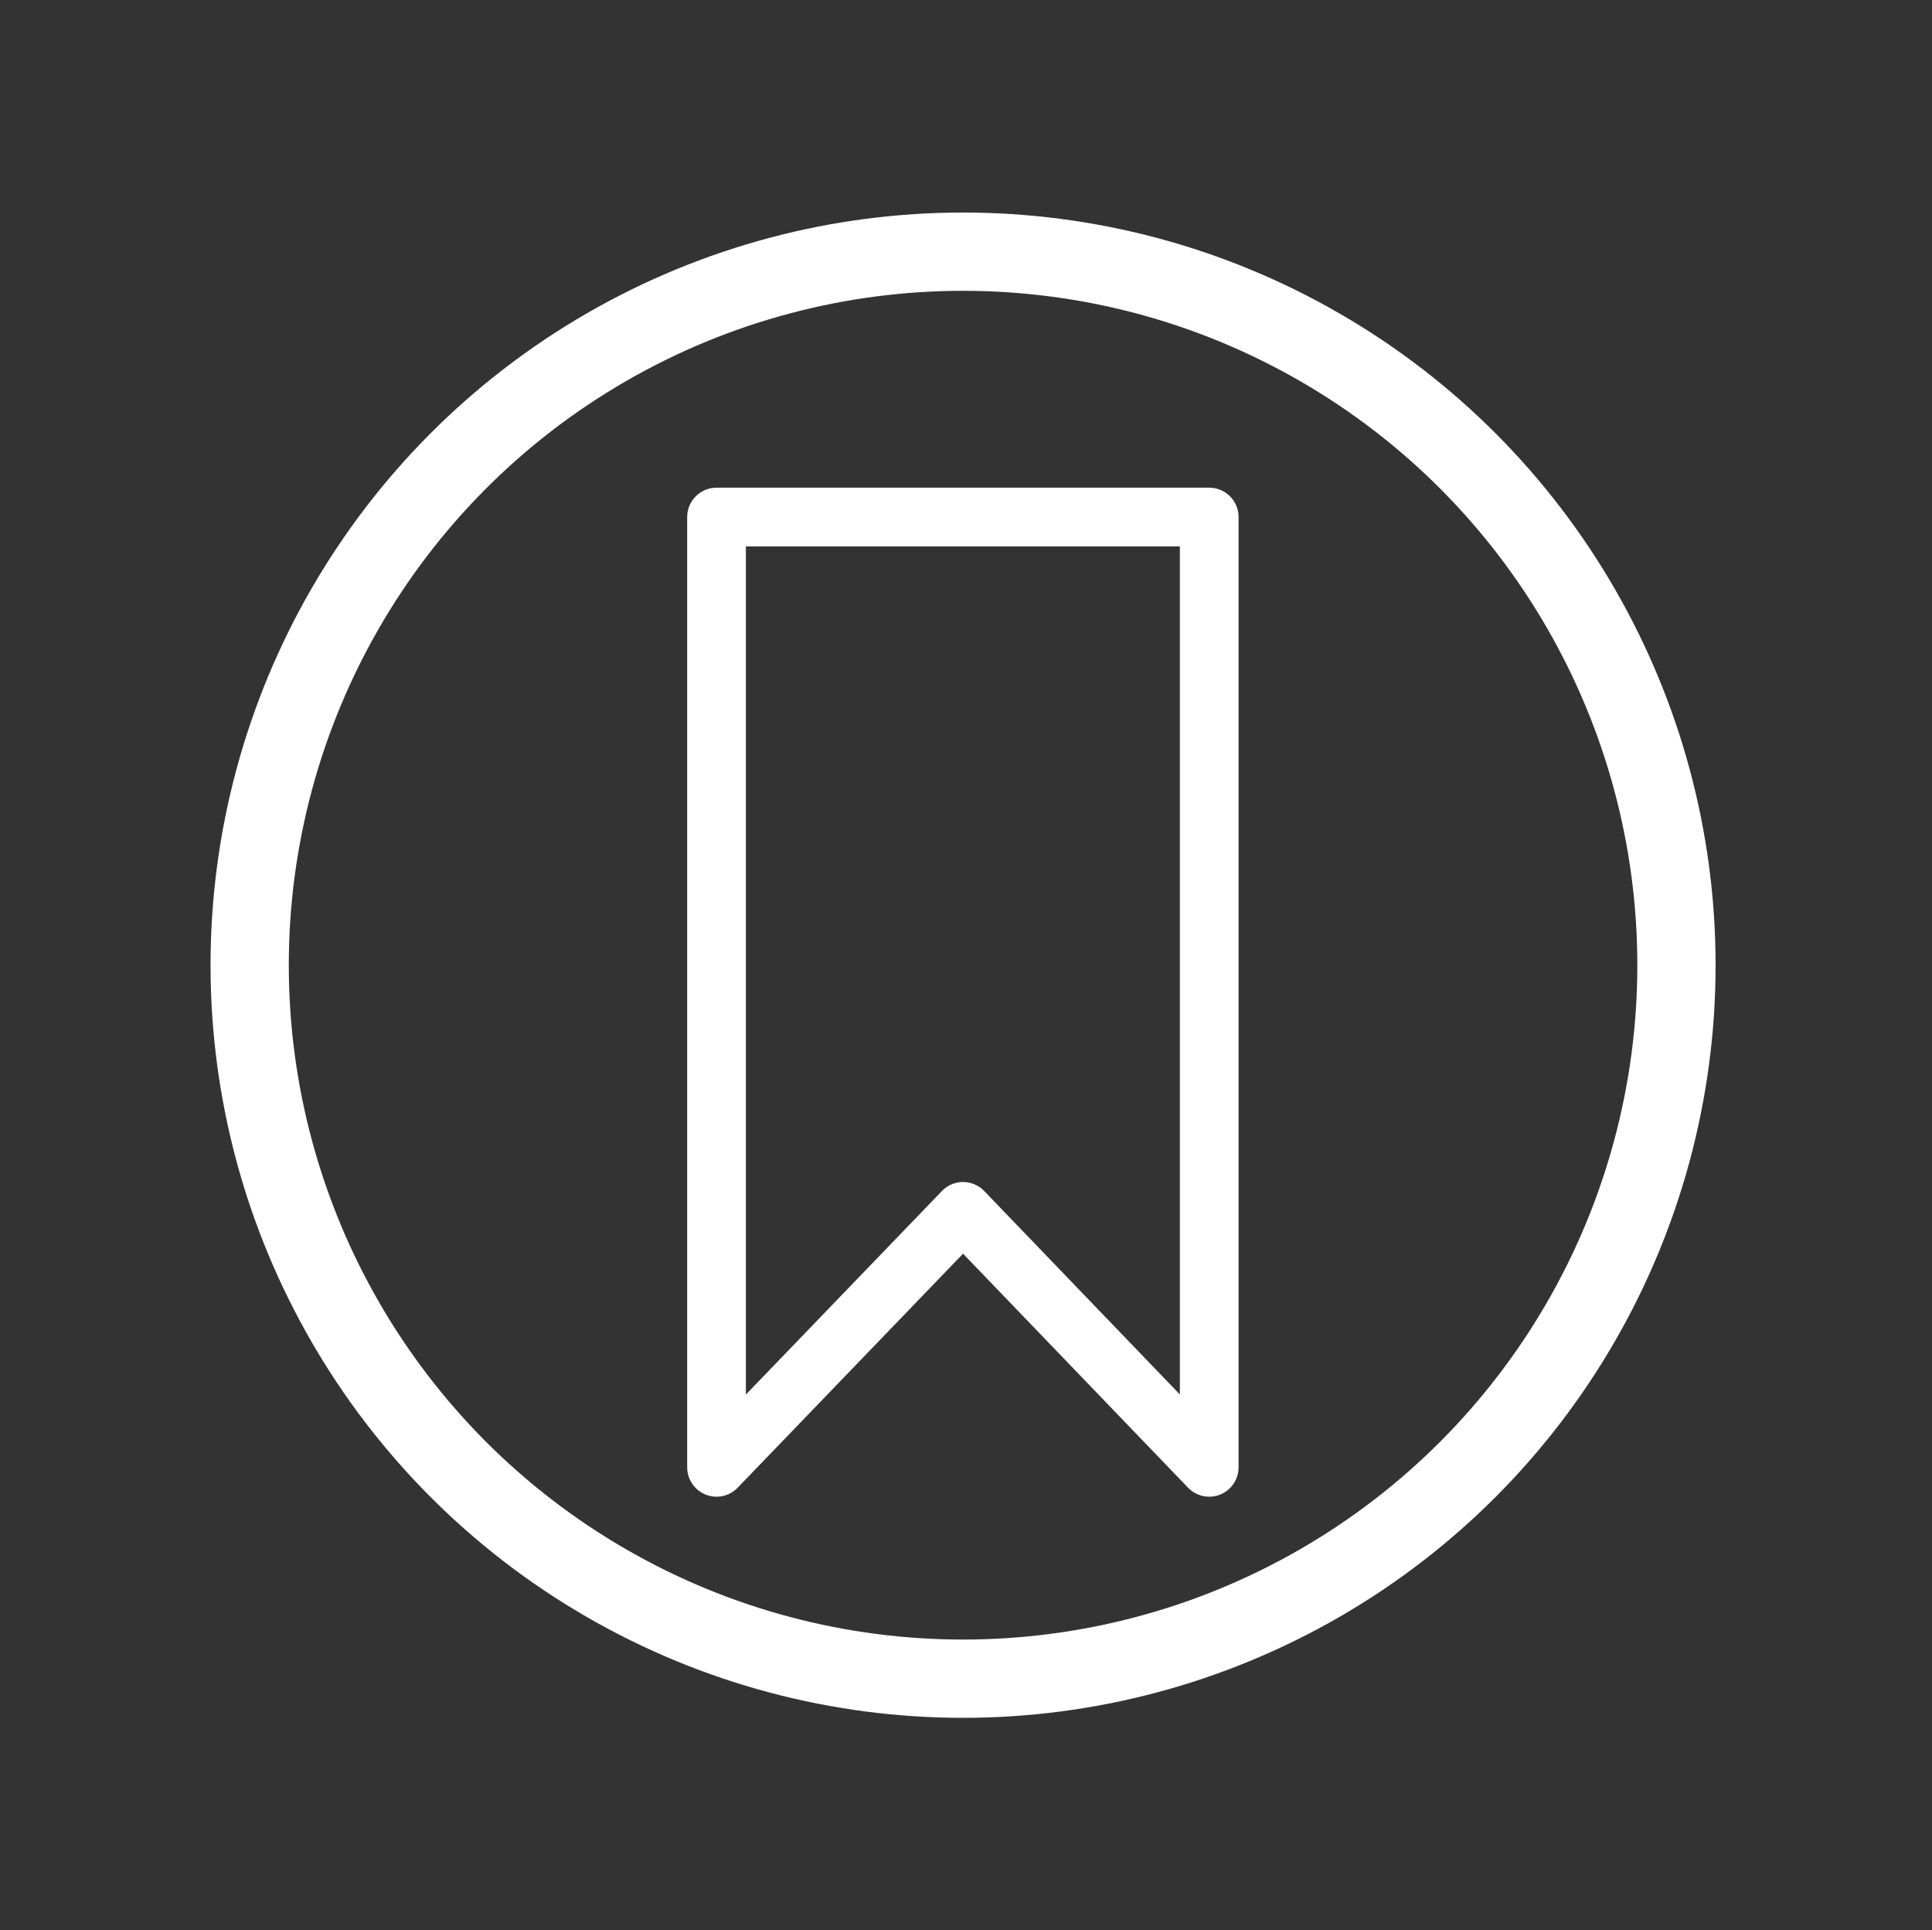 <svg xmlns="http://www.w3.org/2000/svg" viewBox="0 0 49.37 49.32"><rect x="0" y="0" width="49.37" height="49.32" fill="#333333" stroke="none"/><defs><style>.cls-1,.cls-2{fill:none;stroke:#fff;}.cls-1{stroke-miterlimit:10;stroke-width:2px;}.cls-2{stroke-linecap:round;stroke-linejoin:round;stroke-width:1.5px;}</style></defs><title>CACF_OK</title><g id="VERSION_1" data-name="VERSION 1"><g id="Prochaines_Etapes" data-name="Prochaines Etapes"><circle class="cls-1" cx="24.61" cy="24.66" r="18.23"/></g></g><g id="VERSION_BLANC" data-name="VERSION BLANC"><g id="Proch_Etapes" data-name="Proch Etapes"><polygon class="cls-2" points="30.9 37.49 24.61 30.95 18.31 37.49 18.31 13.21 30.9 13.21 30.9 37.49"/></g></g></svg>